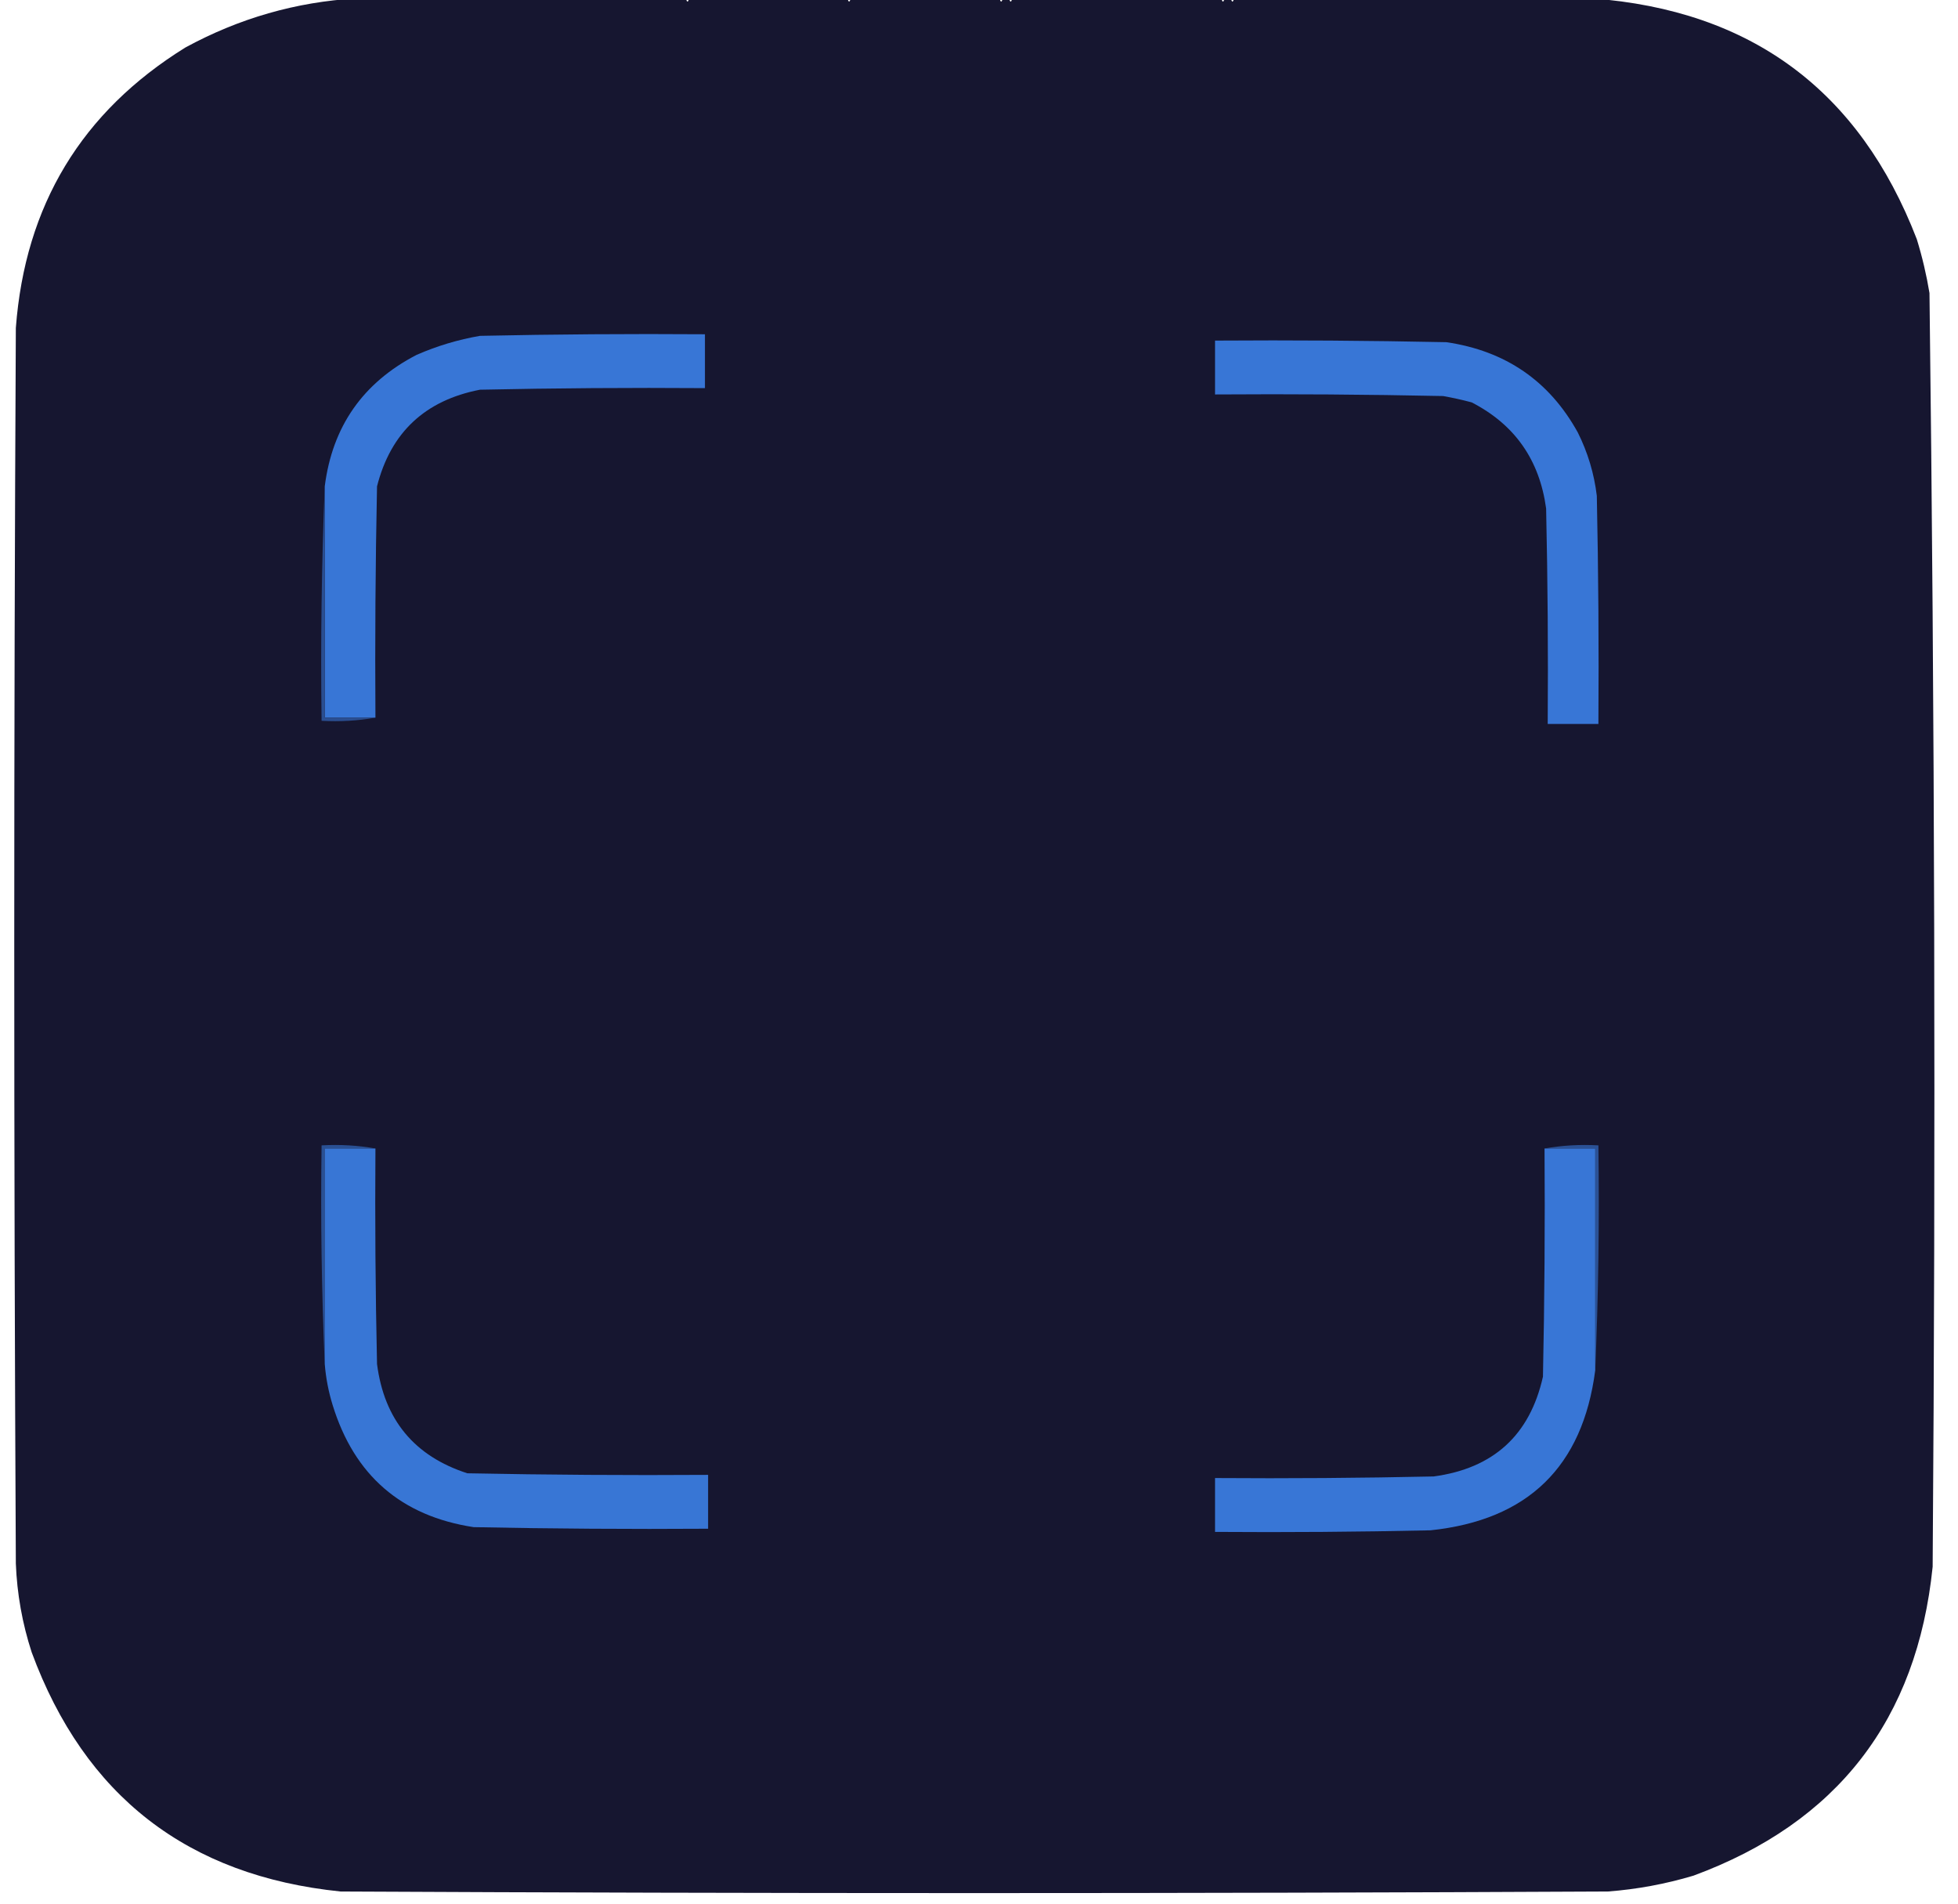 <?xml version="1.0" encoding="UTF-8"?> <svg xmlns="http://www.w3.org/2000/svg" xmlns:xlink="http://www.w3.org/1999/xlink" version="1.1" width="618px" height="601px" style="shape-rendering:geometricPrecision; text-rendering:geometricPrecision; image-rendering:optimizeQuality; fill-rule:evenodd; clip-rule:evenodd"><g><path style="opacity:0.996" fill="#161630" d="M 112.5,-0.5 C 147.167,-0.5 181.833,-0.5 216.5,-0.5C 216.833,0.833 217.167,0.833 217.5,-0.5C 234.167,-0.5 250.833,-0.5 267.5,-0.5C 267.833,0.833 268.167,0.833 268.5,-0.5C 284.167,-0.5 299.833,-0.5 315.5,-0.5C 315.833,0.833 316.167,0.833 316.5,-0.5C 317.167,-0.5 317.833,-0.5 318.5,-0.5C 318.833,0.833 319.167,0.833 319.5,-0.5C 341.5,-0.5 363.5,-0.5 385.5,-0.5C 385.833,0.833 386.167,0.833 386.5,-0.5C 387.167,-0.5 387.833,-0.5 388.5,-0.5C 388.833,0.833 389.167,0.833 389.5,-0.5C 427.167,-0.5 464.833,-0.5 502.5,-0.5C 552.731,3.238 586.897,28.571 605,75.5C 606.715,81.074 608.048,86.74 609,92.5C 610.65,226.482 610.983,360.482 610,494.5C 605.071,542.753 579.904,575.253 534.5,592C 525.679,594.637 516.679,596.303 507.5,597C 374.167,597.667 240.833,597.667 107.5,597C 59.245,592.068 26.745,566.901 10,521.5C 7.039,512.402 5.372,503.068 5,493.5C 4.333,363.5 4.333,233.5 5,103.5C 7.916,64.811 25.75,35.311 58.5,15C 75.472,5.762 93.472,0.595 112.5,-0.5 Z"></path></g><g><path style="opacity:1" fill="#3876d6" d="M 118.5,226.5 C 113.167,226.5 107.833,226.5 102.5,226.5C 102.5,202.167 102.5,177.833 102.5,153.5C 104.899,134.599 114.565,120.766 131.5,112C 137.929,109.19 144.595,107.19 151.5,106C 175.164,105.5 198.831,105.333 222.5,105.5C 222.5,111.167 222.5,116.833 222.5,122.5C 198.831,122.333 175.164,122.5 151.5,123C 134.144,126.359 123.311,136.526 119,153.5C 118.5,177.831 118.333,202.164 118.5,226.5 Z"></path></g><g><path style="opacity:1" fill="#3876d6" d="M 383.5,107.5 C 407.836,107.333 432.169,107.5 456.5,108C 475.179,110.734 489.012,120.234 498,136.5C 501.156,142.814 503.156,149.481 504,156.5C 504.5,180.498 504.667,204.498 504.5,228.5C 499.167,228.5 493.833,228.5 488.5,228.5C 488.667,205.831 488.5,183.164 488,160.5C 485.928,145.158 478.095,133.992 464.5,127C 461.529,126.206 458.529,125.539 455.5,125C 431.502,124.5 407.502,124.333 383.5,124.5C 383.5,118.833 383.5,113.167 383.5,107.5 Z"></path></g><g><path style="opacity:1" fill="#2a4e91" d="M 102.5,153.5 C 102.5,177.833 102.5,202.167 102.5,226.5C 107.833,226.5 113.167,226.5 118.5,226.5C 113.025,227.489 107.358,227.822 101.5,227.5C 101.169,202.661 101.502,177.994 102.5,153.5 Z"></path></g><g><path style="opacity:1" fill="#2a5093" d="M 118.5,362.5 C 113.167,362.5 107.833,362.5 102.5,362.5C 102.5,385.167 102.5,407.833 102.5,430.5C 101.502,407.673 101.169,384.673 101.5,361.5C 107.358,361.178 113.025,361.511 118.5,362.5 Z"></path></g><g><path style="opacity:1" fill="#2b5195" d="M 487.5,362.5 C 492.975,361.511 498.642,361.178 504.5,361.5C 504.831,385.339 504.498,409.006 503.5,432.5C 503.5,409.167 503.5,385.833 503.5,362.5C 498.167,362.5 492.833,362.5 487.5,362.5 Z"></path></g><g><path style="opacity:1" fill="#3876d5" d="M 118.5,362.5 C 118.333,385.169 118.5,407.836 119,430.5C 121.255,448.08 130.755,459.58 147.5,465C 172.831,465.5 198.164,465.667 223.5,465.5C 223.5,471.167 223.5,476.833 223.5,482.5C 198.831,482.667 174.164,482.5 149.5,482C 126.672,478.512 111.839,465.678 105,443.5C 103.686,439.246 102.853,434.913 102.5,430.5C 102.5,407.833 102.5,385.167 102.5,362.5C 107.833,362.5 113.167,362.5 118.5,362.5 Z"></path></g><g><path style="opacity:1" fill="#3876d6" d="M 487.5,362.5 C 492.833,362.5 498.167,362.5 503.5,362.5C 503.5,385.833 503.5,409.167 503.5,432.5C 499.546,462.953 482.212,479.786 451.5,483C 428.836,483.5 406.169,483.667 383.5,483.5C 383.5,477.833 383.5,472.167 383.5,466.5C 406.502,466.667 429.502,466.5 452.5,466C 471.373,463.456 482.873,452.956 487,434.5C 487.5,410.502 487.667,386.502 487.5,362.5 Z"></path></g></svg> 